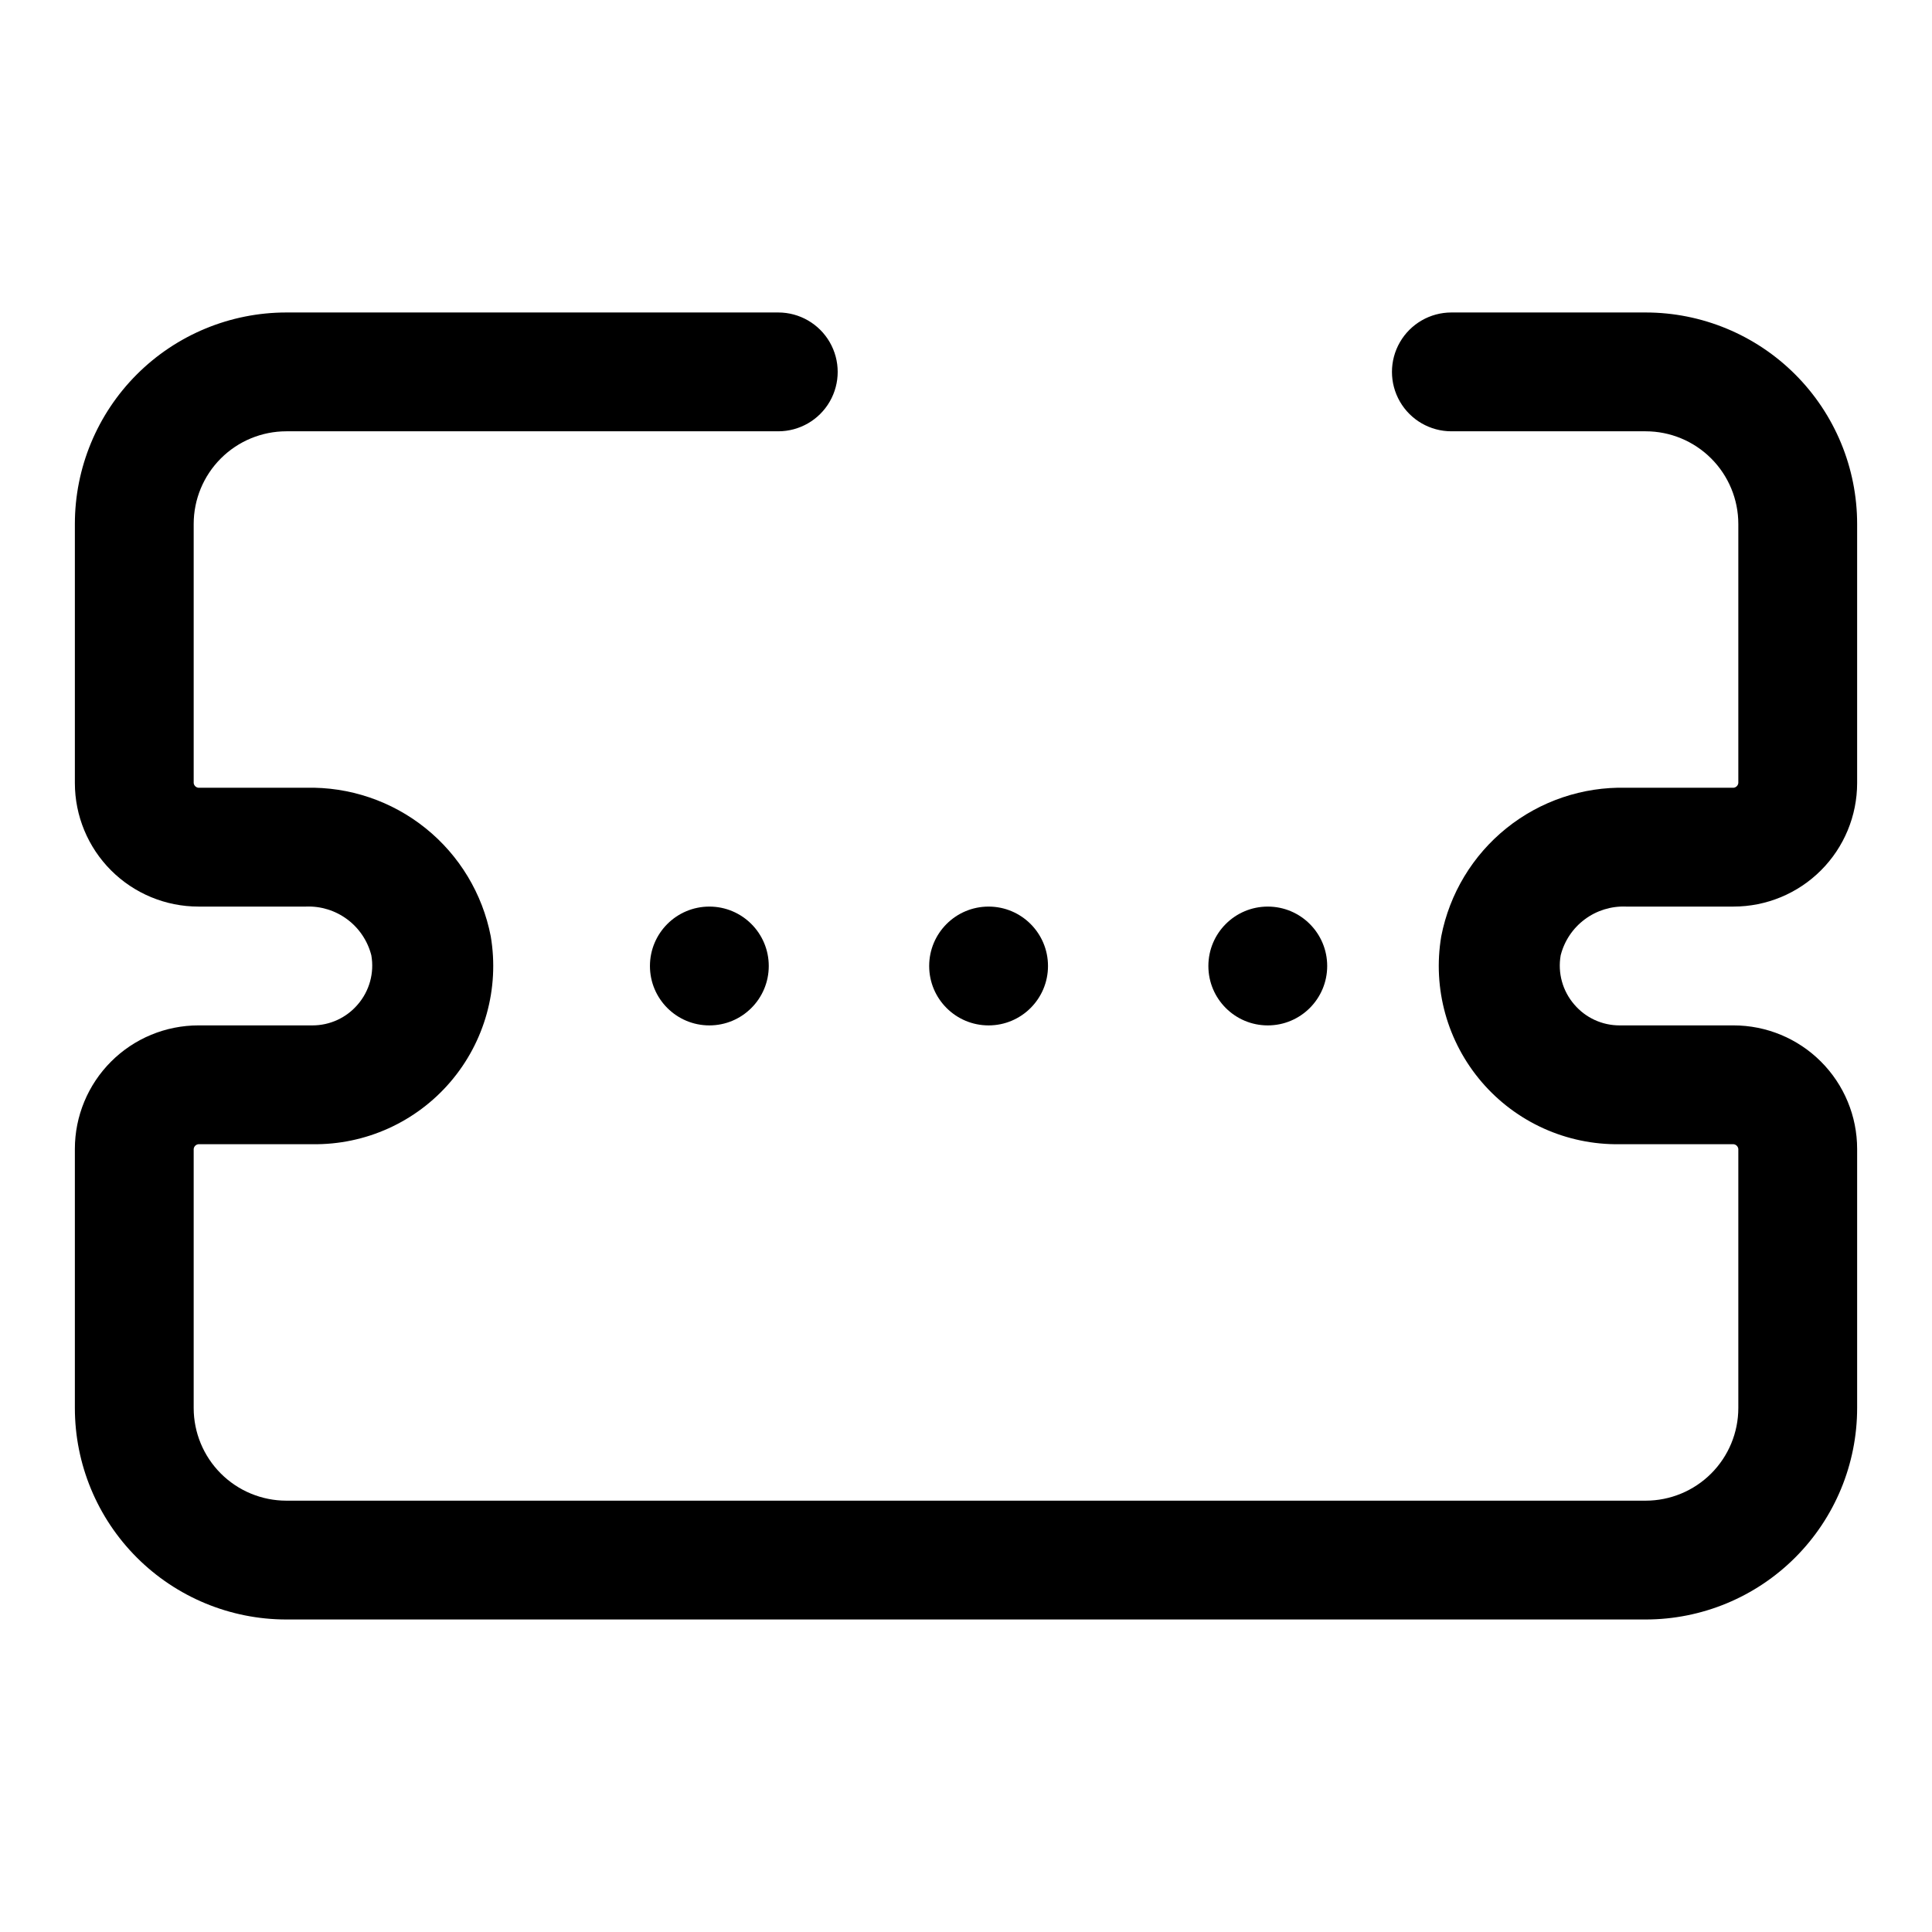 <?xml version="1.0" encoding="UTF-8"?>
<!-- Uploaded to: ICON Repo, www.svgrepo.com, Generator: ICON Repo Mixer Tools -->
<svg fill="#000000" width="800px" height="800px" version="1.1" viewBox="144 144 512 512" xmlns="http://www.w3.org/2000/svg">
 <g>
  <path d="m421.73 400c0 8.695-7.051 15.742-15.746 15.742-8.695 0-15.742-7.047-15.742-15.742s7.047-15.746 15.742-15.746c8.695 0 15.746 7.051 15.746 15.746"/>
  <path d="m495.72 400c0 8.695-7.051 15.742-15.746 15.742-8.695 0-15.742-7.047-15.742-15.742s7.047-15.746 15.742-15.746c8.695 0 15.746 7.051 15.746 15.746"/>
  <path d="m347.73 400c0 8.695-7.047 15.742-15.742 15.742s-15.746-7.047-15.746-15.742 7.051-15.746 15.746-15.746 15.742 7.051 15.742 15.746"/>
  <path d="m580.11 226.81h-51.48c-5.625 0-10.824 3.004-13.637 7.875s-2.812 10.871 0 15.742c2.812 4.871 8.012 7.871 13.637 7.871h51.484-0.004c6.516 0 12.762 2.59 17.367 7.195 4.606 4.606 7.195 10.852 7.195 17.367v68.645c-0.07 0.664-0.598 1.188-1.262 1.258h-28.496c-11.496-0.285-22.723 3.512-31.688 10.719-8.961 7.203-15.082 17.352-17.277 28.641-2.336 13.824 1.586 27.973 10.711 38.617 9.125 10.645 22.504 16.684 36.523 16.488h30.23-0.004c0.664 0.07 1.191 0.594 1.262 1.258v68.645c0 6.516-2.59 12.762-7.195 17.367-4.606 4.606-10.852 7.195-17.367 7.195h-360.22c-6.516 0-12.762-2.59-17.367-7.195s-7.195-10.852-7.195-17.367v-68.645c0.07-0.664 0.598-1.188 1.262-1.258h30.227c14.02 0.195 27.402-5.844 36.523-16.488 9.125-10.645 13.047-24.793 10.711-38.617-2.191-11.289-8.312-21.438-17.277-28.641-8.965-7.207-20.191-11.004-31.688-10.719h-28.496c-0.664-0.07-1.191-0.594-1.262-1.258v-68.645c0-6.516 2.59-12.762 7.195-17.367 4.606-4.606 10.852-7.195 17.367-7.195h130.36c5.625 0 10.824-3 13.637-7.871 2.812-4.871 2.812-10.871 0-15.742s-8.012-7.875-13.637-7.875h-130.36c-14.863 0-29.121 5.906-39.633 16.418-10.512 10.512-16.418 24.766-16.418 39.633v68.645c0 8.684 3.453 17.016 9.594 23.156 6.141 6.141 14.469 9.59 23.156 9.59h28.496c3.93-0.156 7.793 1.039 10.945 3.391 3.152 2.348 5.402 5.711 6.375 9.52 0.824 4.68-0.504 9.48-3.621 13.066-2.992 3.5-7.363 5.512-11.969 5.512h-30.227c-8.688 0-17.016 3.449-23.156 9.594-6.141 6.141-9.594 14.469-9.594 23.152v68.645c0 14.867 5.906 29.121 16.418 39.633 10.512 10.512 24.77 16.418 39.633 16.418h360.22c14.867 0 29.121-5.906 39.633-16.418 10.512-10.512 16.418-24.766 16.418-39.633v-68.645c0-8.684-3.449-17.012-9.594-23.152-6.141-6.144-14.469-9.594-23.156-9.594h-30.227c-4.602 0-8.977-2.012-11.965-5.512-3.117-3.586-4.449-8.387-3.621-13.066 0.969-3.809 3.219-7.172 6.371-9.52 3.152-2.352 7.016-3.547 10.945-3.391h28.496c8.688 0 17.016-3.449 23.156-9.59 6.144-6.141 9.594-14.473 9.594-23.156v-68.645c0-14.867-5.906-29.121-16.418-39.633-10.512-10.512-24.766-16.418-39.633-16.418z"/>
 </g>
</svg>